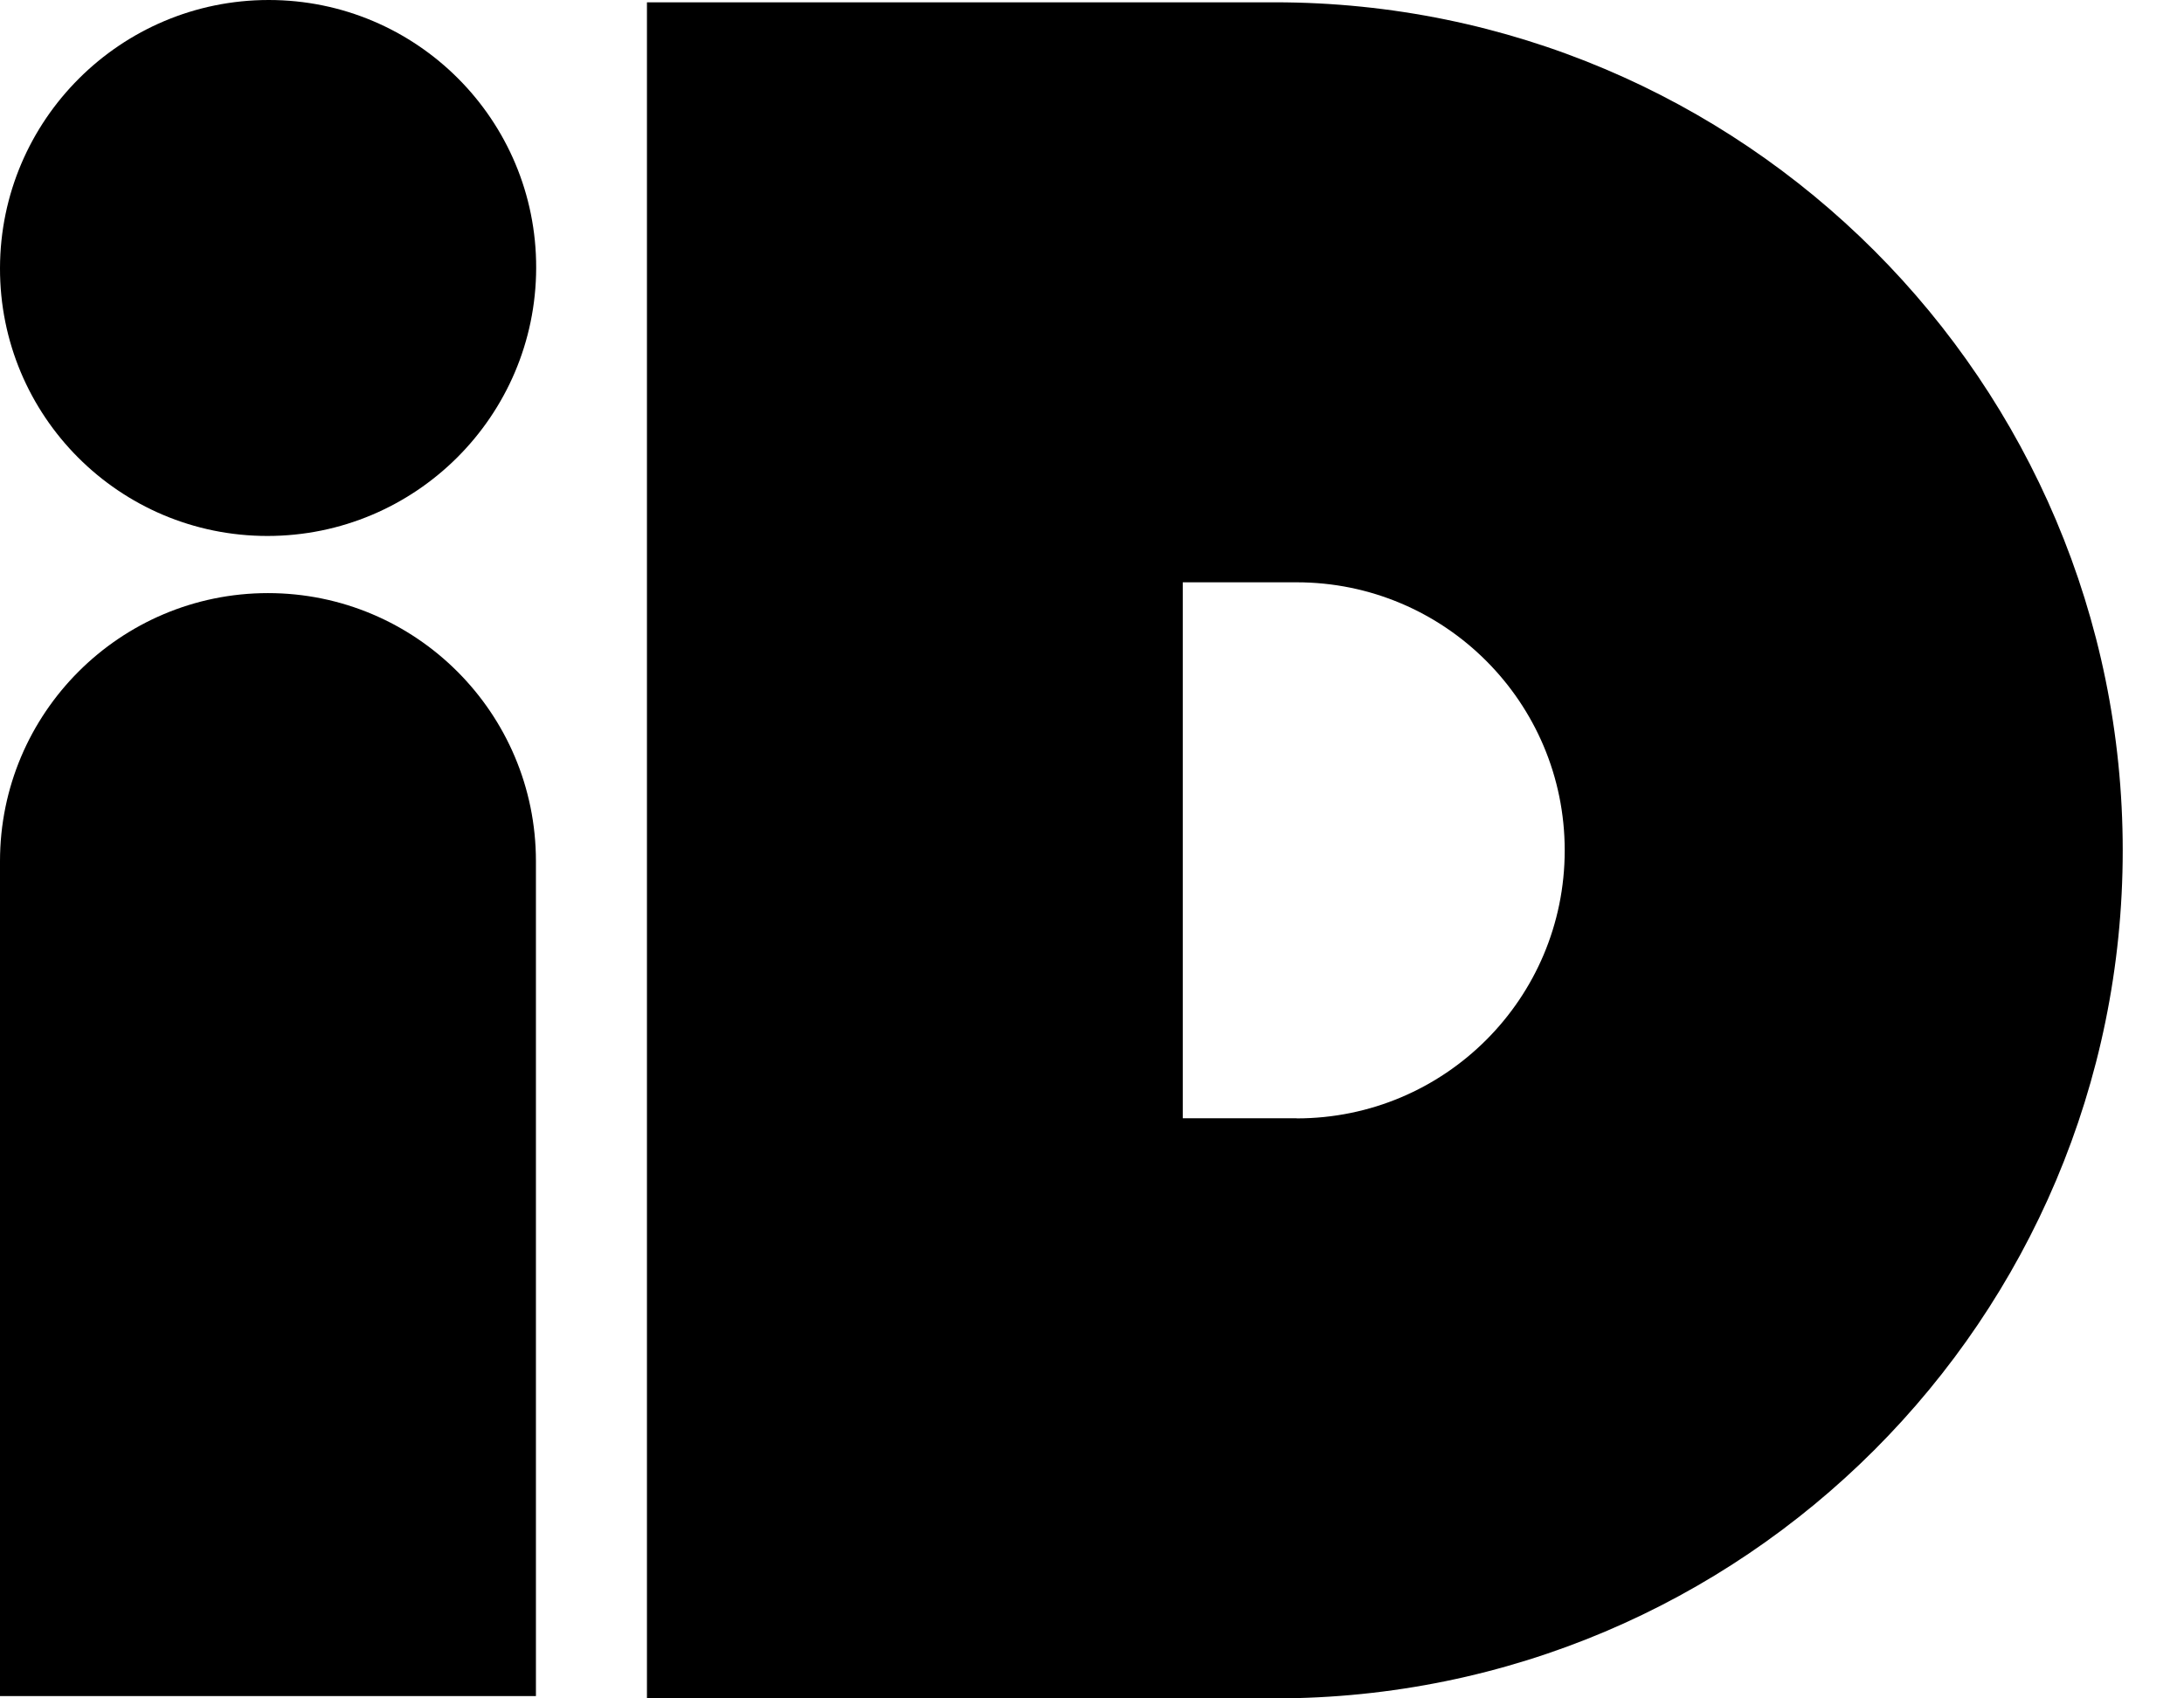 <svg width="18" height="14" viewBox="0 0 18 14" fill="none" xmlns="http://www.w3.org/2000/svg"><path d="M2.209 4.889C0.99 4.889 0 5.878 0 7.099V13.981H4.417V7.099C4.417 5.879 3.429 4.889 2.208 4.889H2.209Z" fill="#4258ED" style="fill:#4258ED;fill:color(display-p3 0.259 0.345 0.929);fill-opacity:1;"/><path d="M2.204 4.418C3.425 4.418 4.416 3.429 4.419 2.209C4.422 0.989 3.435 0 2.215 0C0.995 0 0.003 0.989 6.51437e-06 2.209C-0.003 3.429 0.984 4.418 2.204 4.418Z" fill="#4258ED" style="fill:#4258ED;fill:color(display-p3 0.259 0.345 0.929);fill-opacity:1;"/><path d="M10.506 0.019H5.332V14H10.506C14.366 14 17.495 10.87 17.495 7.01C17.495 3.149 14.366 0.019 10.506 0.019ZM10.687 9.218H9.748V4.8H10.687C11.906 4.8 12.896 5.789 12.896 7.01C12.896 8.231 11.907 9.219 10.687 9.219V9.218Z" fill="#4258ED" style="fill:#4258ED;fill:color(display-p3 0.259 0.345 0.929);fill-opacity:1;"/></svg>